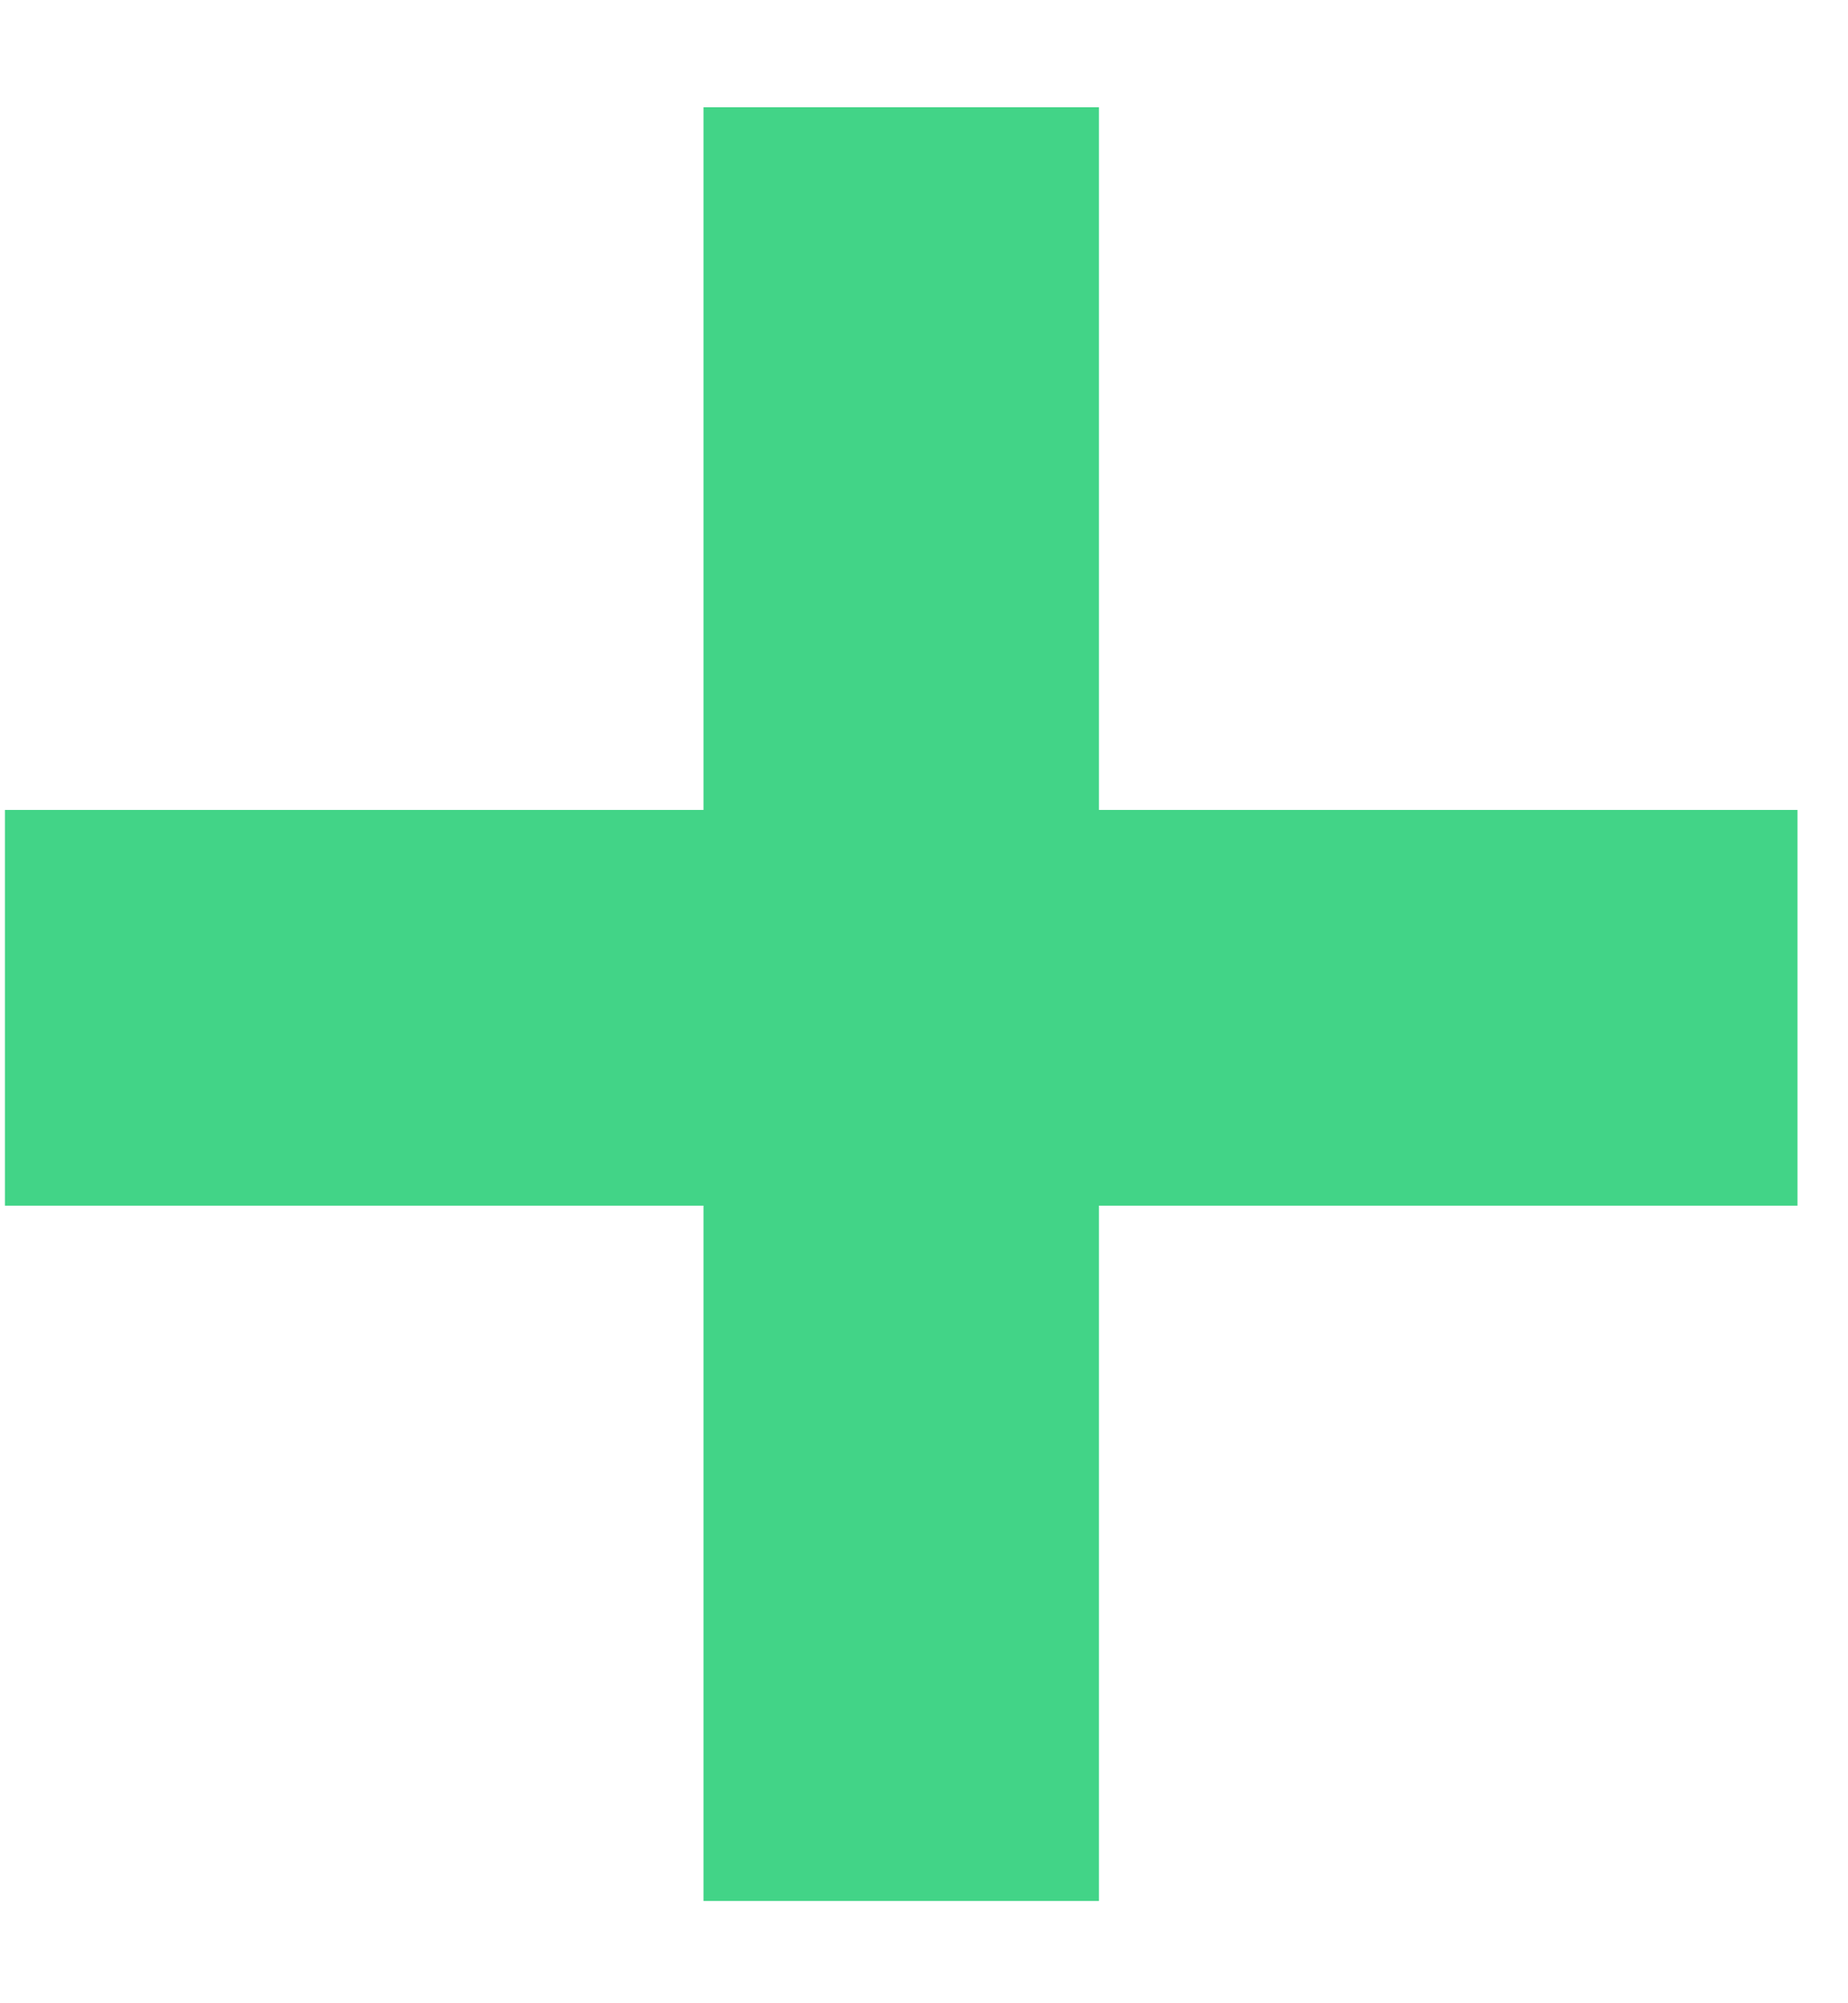 <svg width="12" height="13" viewBox="0 0 12 13" fill="none" xmlns="http://www.w3.org/2000/svg">
<path d="M7.136 5.256H11.672V7.824H7.136V12.336H4.568V7.824H0.032V5.256H4.568V0.696H7.136V5.256Z" fill="#42D487"/>
</svg>
